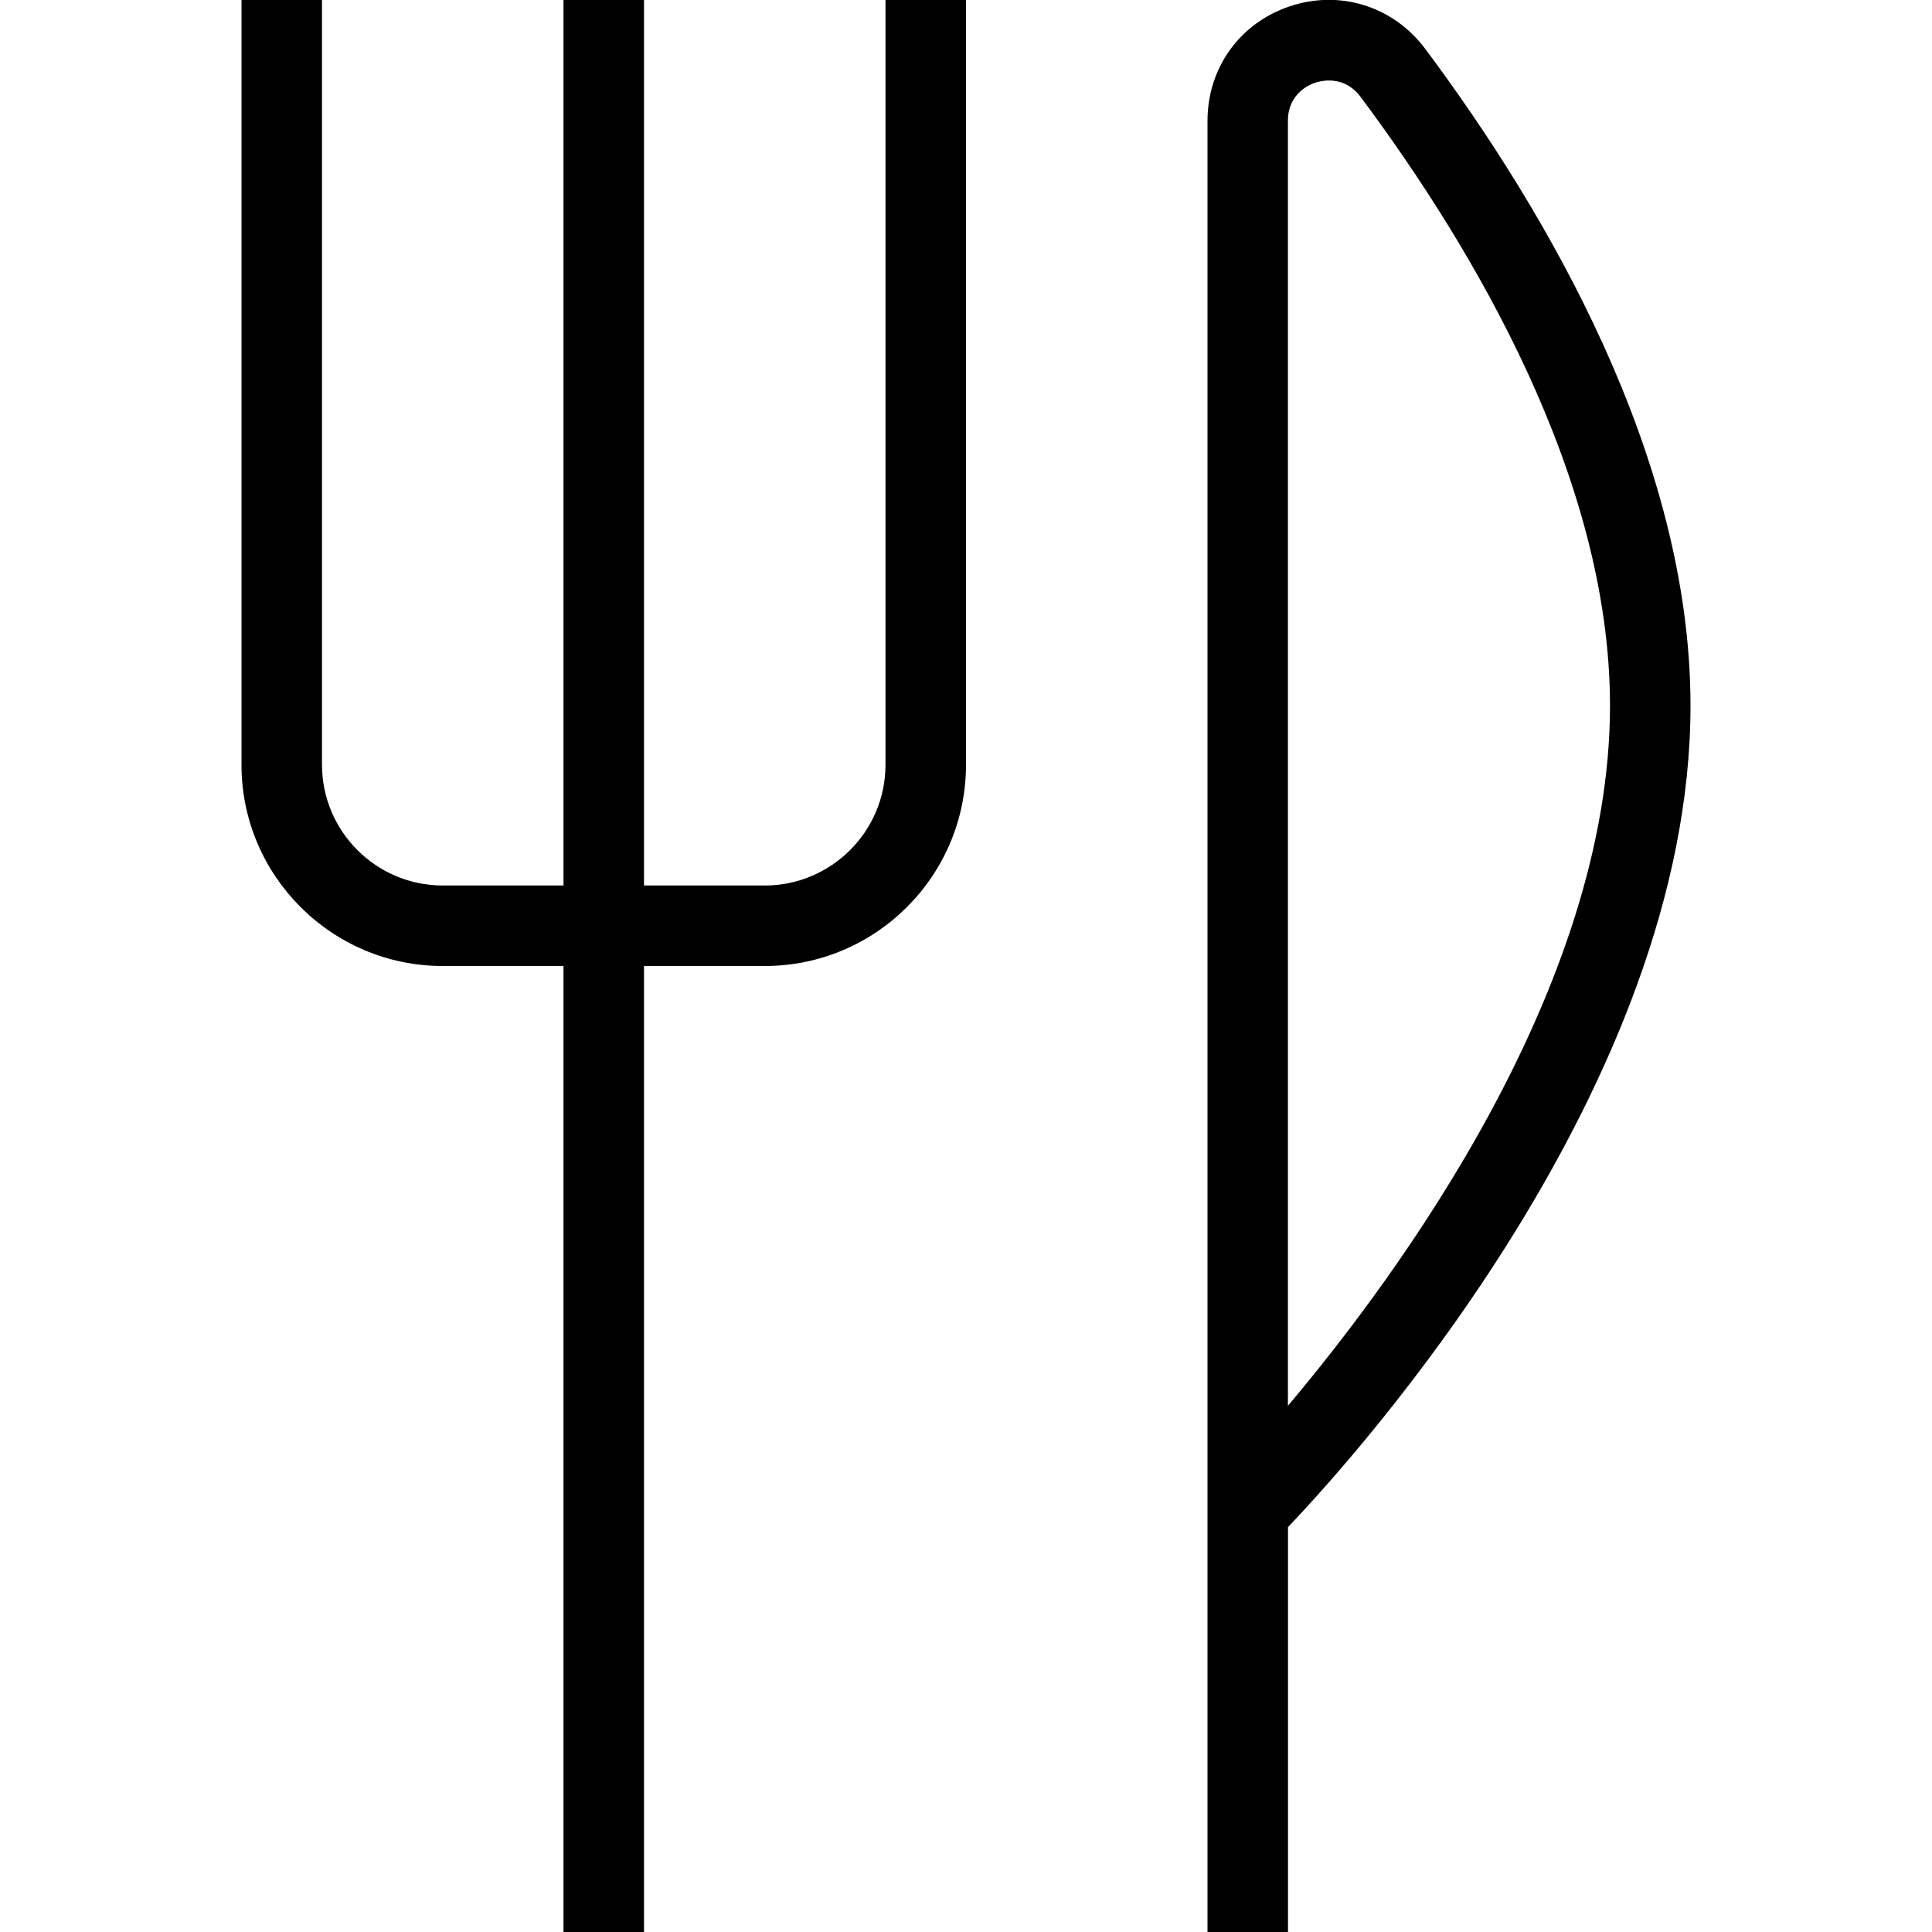<?xml version="1.0" encoding="UTF-8"?>
<svg xmlns="http://www.w3.org/2000/svg" id="Layer_1" data-name="Layer 1" viewBox="0 0 24 24">
  <path d="m11,0h1v9.5c0,1.379-1.121,2.5-2.5,2.5h-1.5v12h-1v-12h-1.5c-1.379,0-2.5-1.121-2.5-2.5V0h1v9.5c0,.827.673,1.5,1.5,1.5h1.5V0h1v11h1.5c.827,0,1.5-.673,1.5-1.5V0Zm10,8.767c0,4.717-4.145,9.307-5,10.203v5.03h-1V1.501c0-.658.402-1.217,1.026-1.424.623-.207,1.286.002,1.682.534,1.502,2.014,3.292,5.064,3.292,8.155Zm-5,8.695c1.393-1.652,4-5.211,4-8.695,0-2.816-1.683-5.665-3.095-7.559-.124-.168-.277-.208-.396-.208-.076,0-.138.017-.17.027-.079.026-.34.139-.34.474v15.961Z"/>
</svg>

